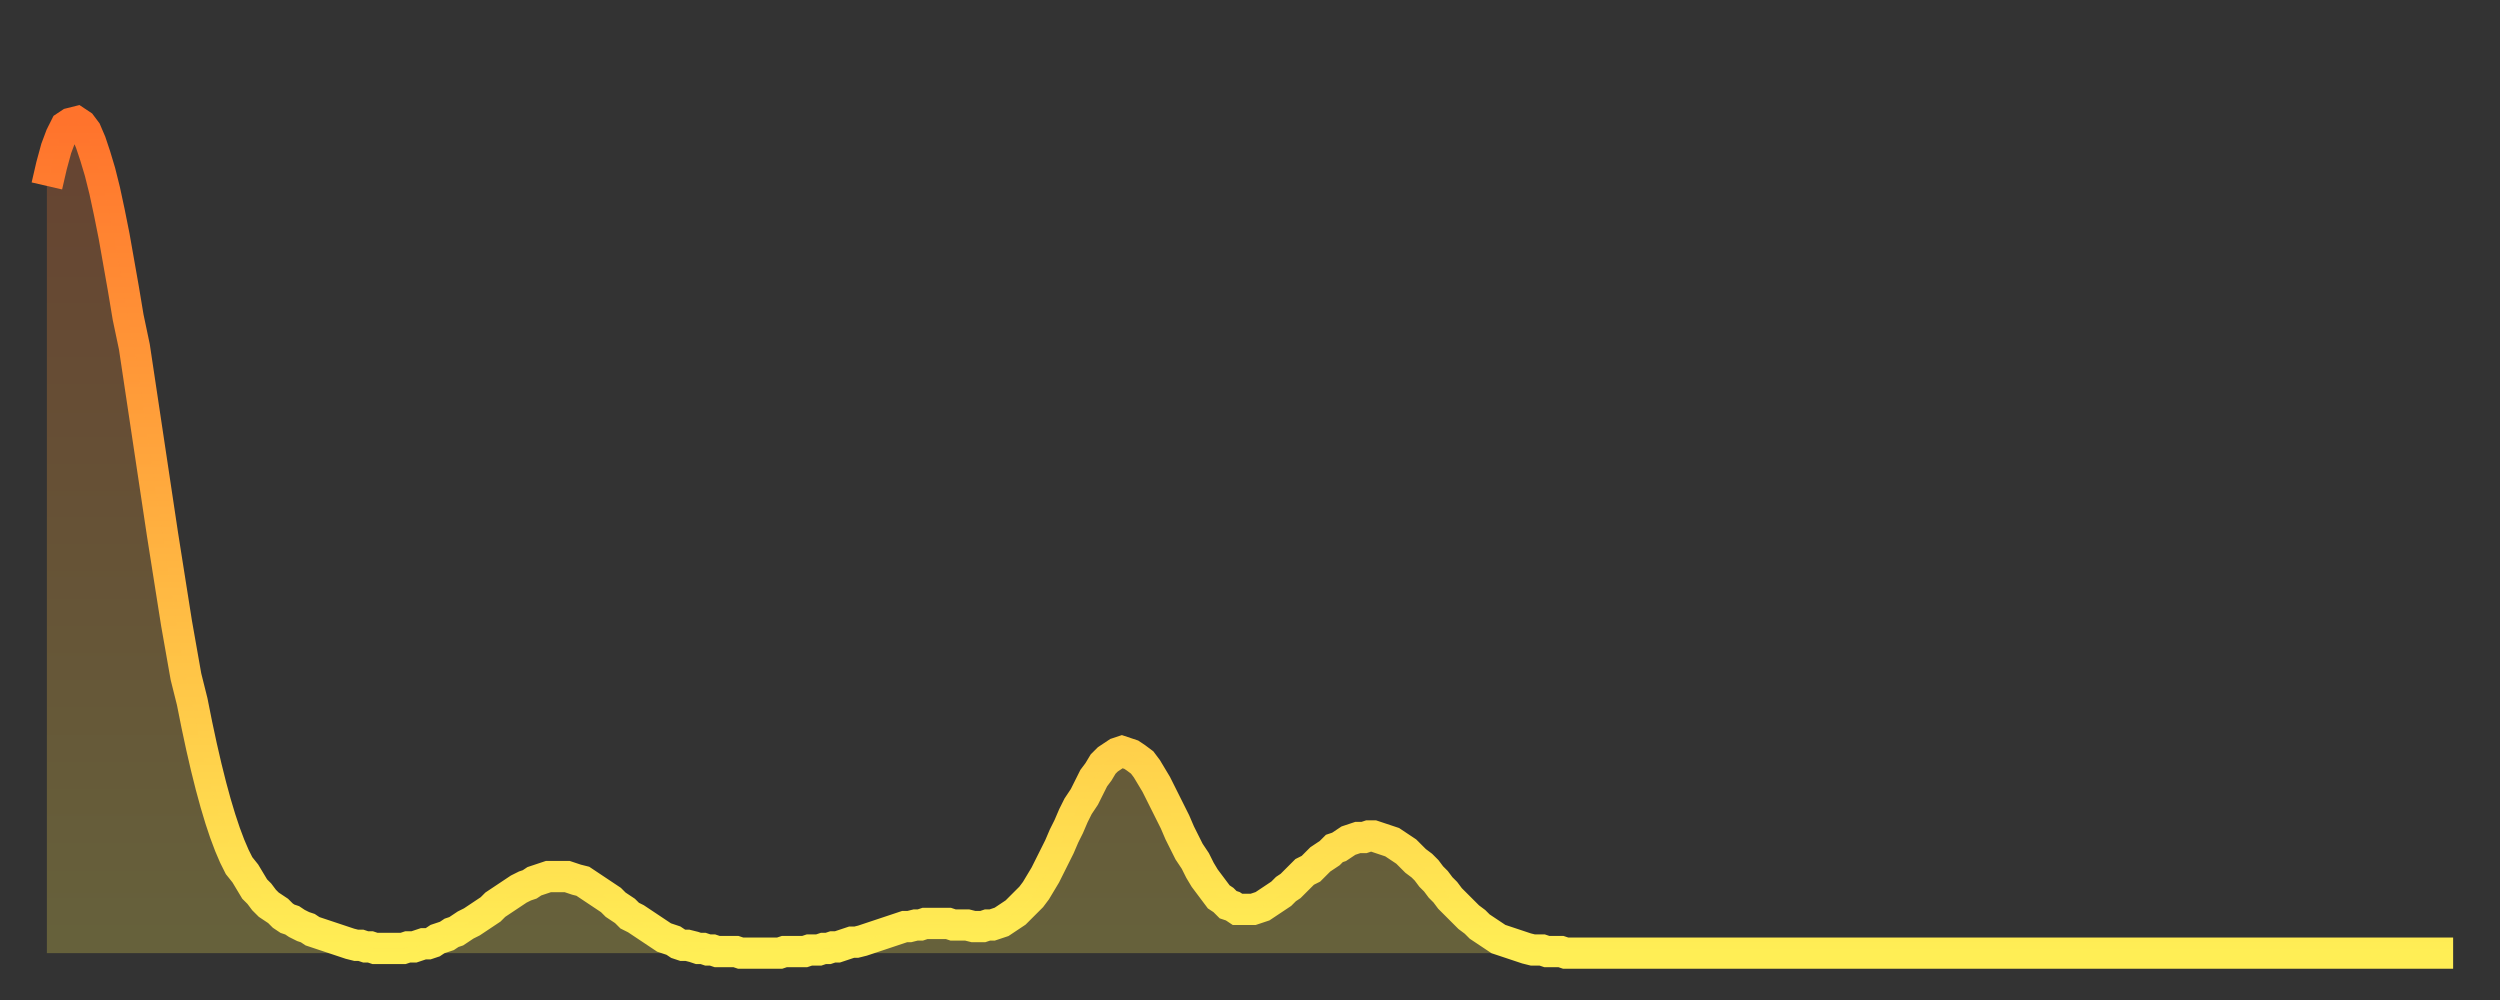 <?xml version="1.0" encoding="utf-8" ?>
<svg baseProfile="full" height="64" version="1.1" width="160" xmlns="http://www.w3.org/2000/svg" xmlns:ev="http://www.w3.org/2001/xml-events" xmlns:xlink="http://www.w3.org/1999/xlink"><rect width="100%" height="100%" fill="#333333" stroke="none"/><defs><linearGradient id="id95362" x1="0" x2="0" y1="0" y2="1"><stop offset="0%" stop-color="#ff732c" /><stop offset="50%" stop-color="#ffb140" /><stop offset="100%" stop-color="#ffee55" /></linearGradient></defs><g transform="translate(3,3)"><g><path d="M 0.0 8.9 0.3 7.6 0.6 6.5 0.9 5.7 1.2 5.1 1.5 4.9 1.9 4.8 2.2 5.0 2.5 5.4 2.8 6.1 3.1 7.0 3.4 8.0 3.7 9.2 4.0 10.6 4.3 12.1 4.6 13.8 4.9 15.5 5.2 17.3 5.6 19.2 5.9 21.2 6.2 23.2 6.5 25.2 6.8 27.2 7.1 29.2 7.4 31.2 7.7 33.1 8.0 35.0 8.3 36.9 8.6 38.6 8.9 40.3 9.3 41.9 9.6 43.4 9.9 44.8 10.2 46.1 10.5 47.3 10.8 48.4 11.1 49.4 11.4 50.3 11.7 51.1 12.0 51.8 12.3 52.4 12.7 52.9 13.0 53.4 13.3 53.9 13.6 54.2 13.9 54.6 14.2 54.9 14.5 55.1 14.8 55.3 15.1 55.6 15.4 55.8 15.7 55.9 16.0 56.1 16.4 56.3 16.7 56.4 17.0 56.6 17.3 56.7 17.6 56.8 17.9 56.9 18.2 57.0 18.5 57.1 18.8 57.2 19.1 57.3 19.4 57.4 19.8 57.5 20.1 57.5 20.4 57.6 20.7 57.6 21.0 57.7 21.3 57.7 21.6 57.7 21.9 57.7 22.2 57.7 22.5 57.7 22.8 57.7 23.1 57.6 23.5 57.6 23.8 57.5 24.1 57.4 24.4 57.4 24.7 57.3 25.0 57.1 25.3 57.0 25.6 56.9 25.9 56.7 26.2 56.6 26.5 56.4 26.8 56.2 27.2 56.0 27.5 55.8 27.8 55.6 28.1 55.4 28.4 55.2 28.7 54.9 29.0 54.7 29.3 54.5 29.6 54.3 29.9 54.1 30.2 53.9 30.6 53.7 30.9 53.6 31.2 53.4 31.5 53.3 31.8 53.2 32.1 53.1 32.4 53.1 32.7 53.1 33.0 53.1 33.3 53.1 33.6 53.2 33.9 53.3 34.3 53.4 34.6 53.6 34.9 53.8 35.2 54.0 35.5 54.2 35.8 54.4 36.1 54.6 36.4 54.9 36.7 55.1 37.0 55.3 37.3 55.6 37.7 55.8 38.0 56.0 38.3 56.2 38.6 56.4 38.9 56.6 39.2 56.8 39.5 57.0 39.8 57.1 40.1 57.2 40.4 57.4 40.7 57.5 41.0 57.5 41.4 57.6 41.7 57.7 42.0 57.7 42.3 57.8 42.6 57.8 42.9 57.9 43.2 57.9 43.5 57.9 43.8 57.9 44.1 57.9 44.4 58.0 44.7 58.0 45.1 58.0 45.4 58.0 45.7 58.0 46.0 58.0 46.3 58.0 46.6 58.0 46.9 58.0 47.2 57.9 47.5 57.9 47.8 57.9 48.1 57.9 48.5 57.9 48.8 57.8 49.1 57.8 49.4 57.8 49.7 57.7 50.0 57.7 50.3 57.6 50.6 57.6 50.9 57.5 51.2 57.4 51.5 57.3 51.8 57.3 52.2 57.2 52.5 57.1 52.8 57.0 53.1 56.9 53.4 56.8 53.7 56.7 54.0 56.6 54.3 56.5 54.6 56.4 54.9 56.3 55.2 56.3 55.6 56.2 55.9 56.2 56.2 56.1 56.5 56.1 56.8 56.1 57.1 56.1 57.4 56.1 57.7 56.1 58.0 56.2 58.3 56.2 58.6 56.2 58.9 56.2 59.3 56.3 59.6 56.3 59.9 56.3 60.2 56.2 60.5 56.2 60.8 56.1 61.1 56.0 61.4 55.8 61.7 55.6 62.0 55.4 62.3 55.1 62.6 54.8 63.0 54.4 63.3 54.0 63.6 53.5 63.9 53.0 64.2 52.4 64.5 51.8 64.8 51.2 65.1 50.5 65.4 49.9 65.7 49.2 66.0 48.6 66.4 48.0 66.7 47.4 67.0 46.8 67.3 46.4 67.6 45.9 67.9 45.6 68.2 45.4 68.5 45.2 68.8 45.1 69.1 45.2 69.4 45.3 69.7 45.5 70.1 45.8 70.4 46.2 70.7 46.7 71.0 47.2 71.3 47.8 71.6 48.4 71.9 49.0 72.2 49.6 72.5 50.3 72.8 50.9 73.1 51.5 73.5 52.1 73.8 52.7 74.1 53.2 74.4 53.6 74.7 54.0 75.0 54.4 75.3 54.6 75.6 54.9 75.9 55.0 76.2 55.2 76.5 55.2 76.8 55.2 77.2 55.2 77.5 55.1 77.8 55.0 78.1 54.8 78.4 54.6 78.7 54.4 79.0 54.2 79.3 53.9 79.6 53.7 79.9 53.4 80.2 53.1 80.5 52.8 80.9 52.6 81.2 52.3 81.5 52.0 81.8 51.8 82.1 51.6 82.4 51.3 82.7 51.2 83.0 51.0 83.3 50.8 83.6 50.7 83.9 50.6 84.3 50.6 84.6 50.5 84.9 50.5 85.2 50.6 85.5 50.7 85.8 50.8 86.1 50.9 86.4 51.1 86.7 51.3 87.0 51.5 87.3 51.8 87.6 52.1 88.0 52.4 88.3 52.7 88.6 53.1 88.9 53.4 89.2 53.8 89.5 54.1 89.8 54.5 90.1 54.8 90.4 55.1 90.7 55.4 91.0 55.7 91.4 56.0 91.7 56.3 92.0 56.5 92.3 56.7 92.6 56.9 92.9 57.1 93.2 57.2 93.5 57.3 93.8 57.4 94.1 57.5 94.4 57.6 94.7 57.7 95.1 57.8 95.4 57.8 95.7 57.8 96.0 57.9 96.3 57.9 96.6 57.9 96.9 57.9 97.2 58.0 97.5 58.0 97.8 58.0 98.1 58.0 98.4 58.0 98.8 58.0 99.1 58.0 99.4 58.0 99.7 58.0 100.0 58.0 100.3 58.0 100.6 58.0 100.9 58.0 101.2 58.0 101.5 58.0 101.8 58.0 102.2 58.0 102.5 58.0 102.8 58.0 103.1 58.0 103.4 58.0 103.7 58.0 104.0 58.0 104.3 58.0 104.6 58.0 104.9 58.0 105.2 58.0 105.5 58.0 105.9 58.0 106.2 58.0 106.5 58.0 106.8 58.0 107.1 58.0 107.4 58.0 107.7 58.0 108.0 58.0 108.3 58.0 108.6 58.0 108.9 58.0 109.3 58.0 109.6 58.0 109.9 58.0 110.2 58.0 110.5 58.0 110.8 58.0 111.1 58.0 111.4 58.0 111.7 58.0 112.0 58.0 112.3 58.0 112.6 58.0 113.0 58.0 113.3 58.0 113.6 58.0 113.9 58.0 114.2 58.0 114.5 58.0 114.8 58.0 115.1 58.0 115.4 58.0 115.7 58.0 116.0 58.0 116.3 58.0 116.7 58.0 117.0 58.0 117.3 58.0 117.6 58.0 117.9 58.0 118.2 58.0 118.5 58.0 118.8 58.0 119.1 58.0 119.4 58.0 119.7 58.0 120.1 58.0 120.4 58.0 120.7 58.0 121.0 58.0 121.3 58.0 121.6 58.0 121.9 58.0 122.2 58.0 122.5 58.0 122.8 58.0 123.1 58.0 123.4 58.0 123.8 58.0 124.1 58.0 124.4 58.0 124.7 58.0 125.0 58.0 125.3 58.0 125.6 58.0 125.9 58.0 126.2 58.0 126.5 58.0 126.8 58.0 127.2 58.0 127.5 58.0 127.8 58.0 128.1 58.0 128.4 58.0 128.7 58.0 129.0 58.0 129.3 58.0 129.6 58.0 129.9 58.0 130.2 58.0 130.5 58.0 130.9 58.0 131.2 58.0 131.5 58.0 131.8 58.0 132.1 58.0 132.4 58.0 132.7 58.0 133.0 58.0 133.3 58.0 133.6 58.0 133.9 58.0 134.2 58.0 134.6 58.0 134.9 58.0 135.2 58.0 135.5 58.0 135.8 58.0 136.1 58.0 136.4 58.0 136.7 58.0 137.0 58.0 137.3 58.0 137.6 58.0 138.0 58.0 138.3 58.0 138.6 58.0 138.9 58.0 139.2 58.0 139.5 58.0 139.8 58.0 140.1 58.0 140.4 58.0 140.7 58.0 141.0 58.0 141.3 58.0 141.7 58.0 142.0 58.0 142.3 58.0 142.6 58.0 142.9 58.0 143.2 58.0 143.5 58.0 143.8 58.0 144.1 58.0 144.4 58.0 144.7 58.0 145.1 58.0 145.4 58.0 145.7 58.0 146.0 58.0 146.3 58.0 146.6 58.0 146.9 58.0 147.2 58.0 147.5 58.0 147.8 58.0 148.1 58.0 148.4 58.0 148.8 58.0 149.1 58.0 149.4 58.0 149.7 58.0 150.0 58.0 150.3 58.0 150.6 58.0 150.9 58.0 151.2 58.0 151.5 58.0 151.8 58.0 152.1 58.0 152.5 58.0 152.8 58.0 153.1 58.0 153.4 58.0 153.7 58.0 154.0 58.0" fill="none" id="graph-curve" opacity="1" stroke="url(#id95362)" stroke-width="2" /><path d="M 0 58 L 0.0 8.9 0.3 7.6 0.6 6.5 0.9 5.7 1.2 5.1 1.5 4.9 1.9 4.8 2.2 5.0 2.5 5.4 2.8 6.1 3.1 7.0 3.4 8.0 3.7 9.2 4.0 10.6 4.3 12.1 4.6 13.8 4.9 15.5 5.2 17.3 5.6 19.2 5.9 21.2 6.2 23.2 6.5 25.2 6.8 27.2 7.1 29.2 7.4 31.2 7.7 33.1 8.0 35.0 8.3 36.9 8.6 38.6 8.9 40.3 9.3 41.9 9.6 43.4 9.9 44.8 10.2 46.1 10.5 47.3 10.8 48.4 11.1 49.4 11.4 50.3 11.7 51.1 12.0 51.8 12.3 52.4 12.7 52.9 13.0 53.4 13.3 53.9 13.6 54.2 13.9 54.6 14.2 54.9 14.5 55.1 14.8 55.3 15.1 55.6 15.4 55.8 15.7 55.9 16.0 56.1 16.4 56.3 16.7 56.4 17.0 56.6 17.3 56.7 17.6 56.8 17.9 56.9 18.2 57.0 18.5 57.1 18.8 57.2 19.1 57.3 19.4 57.4 19.8 57.5 20.1 57.5 20.4 57.6 20.7 57.6 21.0 57.7 21.3 57.7 21.6 57.7 21.9 57.7 22.2 57.7 22.5 57.7 22.8 57.7 23.1 57.6 23.5 57.6 23.8 57.5 24.1 57.4 24.4 57.4 24.7 57.3 25.0 57.1 25.3 57.0 25.6 56.9 25.9 56.7 26.2 56.6 26.5 56.4 26.8 56.2 27.2 56.0 27.5 55.8 27.8 55.6 28.1 55.4 28.4 55.2 28.7 54.9 29.0 54.7 29.3 54.5 29.6 54.3 29.9 54.1 30.2 53.9 30.6 53.7 30.9 53.6 31.2 53.4 31.5 53.3 31.8 53.2 32.1 53.1 32.4 53.1 32.7 53.1 33.0 53.1 33.3 53.1 33.6 53.2 33.9 53.3 34.3 53.4 34.6 53.6 34.9 53.8 35.2 54.0 35.5 54.2 35.8 54.4 36.1 54.6 36.4 54.9 36.7 55.1 37.0 55.3 37.3 55.6 37.7 55.8 38.0 56.0 38.3 56.2 38.6 56.4 38.9 56.6 39.2 56.8 39.5 57.0 39.8 57.1 40.1 57.2 40.4 57.4 40.7 57.5 41.0 57.5 41.4 57.6 41.7 57.7 42.0 57.7 42.3 57.8 42.6 57.8 42.9 57.9 43.2 57.9 43.5 57.9 43.8 57.9 44.1 57.9 44.4 58.0 44.7 58.0 45.1 58.0 45.4 58.0 45.7 58.0 46.0 58.0 46.3 58.0 46.6 58.0 46.9 58.0 47.2 57.9 47.5 57.9 47.8 57.9 48.1 57.9 48.5 57.9 48.8 57.8 49.1 57.8 49.4 57.8 49.7 57.7 50.0 57.7 50.3 57.6 50.6 57.6 50.9 57.5 51.2 57.4 51.5 57.3 51.8 57.3 52.2 57.2 52.5 57.1 52.8 57.0 53.1 56.9 53.4 56.8 53.7 56.7 54.0 56.6 54.3 56.5 54.6 56.4 54.9 56.3 55.2 56.3 55.6 56.2 55.9 56.2 56.2 56.1 56.5 56.1 56.8 56.1 57.1 56.1 57.4 56.1 57.7 56.1 58.0 56.2 58.3 56.2 58.6 56.2 58.9 56.2 59.3 56.3 59.6 56.3 59.9 56.3 60.2 56.2 60.5 56.2 60.8 56.1 61.1 56.0 61.4 55.8 61.7 55.6 62.0 55.4 62.3 55.1 62.6 54.8 63.0 54.4 63.3 54.0 63.6 53.5 63.9 53.0 64.2 52.4 64.5 51.8 64.8 51.2 65.1 50.5 65.4 49.9 65.7 49.2 66.0 48.6 66.4 48.0 66.7 47.4 67.0 46.8 67.3 46.4 67.6 45.9 67.9 45.6 68.2 45.4 68.5 45.2 68.8 45.1 69.1 45.2 69.4 45.3 69.7 45.5 70.1 45.8 70.4 46.2 70.7 46.7 71.0 47.2 71.3 47.8 71.6 48.4 71.9 49.0 72.2 49.6 72.5 50.3 72.8 50.9 73.1 51.5 73.5 52.1 73.8 52.7 74.1 53.2 74.4 53.6 74.7 54.0 75.0 54.4 75.3 54.6 75.6 54.9 75.9 55.0 76.2 55.2 76.5 55.2 76.8 55.2 77.2 55.2 77.5 55.1 77.8 55.0 78.1 54.8 78.4 54.6 78.7 54.4 79.0 54.2 79.3 53.9 79.6 53.7 79.9 53.4 80.2 53.1 80.5 52.8 80.9 52.6 81.2 52.3 81.5 52.0 81.8 51.8 82.1 51.6 82.4 51.3 82.7 51.2 83.0 51.0 83.3 50.8 83.6 50.7 83.9 50.6 84.3 50.6 84.6 50.5 84.9 50.5 85.2 50.6 85.5 50.7 85.8 50.8 86.1 50.9 86.4 51.1 86.7 51.3 87.0 51.5 87.3 51.8 87.6 52.1 88.0 52.4 88.3 52.7 88.6 53.1 88.9 53.4 89.2 53.8 89.5 54.1 89.8 54.5 90.1 54.8 90.4 55.1 90.7 55.4 91.0 55.7 91.4 56.0 91.7 56.3 92.0 56.5 92.3 56.7 92.6 56.9 92.9 57.1 93.2 57.2 93.5 57.3 93.8 57.4 94.1 57.5 94.4 57.6 94.7 57.7 95.1 57.8 95.4 57.8 95.7 57.8 96.0 57.9 96.3 57.9 96.6 57.9 96.9 57.9 97.2 58.0 97.5 58.0 97.8 58.0 98.1 58.0 98.4 58.0 98.8 58.0 99.1 58.0 99.4 58.0 99.7 58.0 100.0 58.0 100.3 58.0 100.6 58.0 100.9 58.0 101.2 58.0 101.5 58.0 101.8 58.0 102.2 58.0 102.5 58.0 102.8 58.0 103.1 58.0 103.4 58.0 103.7 58.0 104.0 58.0 104.3 58.0 104.6 58.0 104.9 58.0 105.2 58.0 105.5 58.0 105.9 58.0 106.2 58.0 106.5 58.0 106.8 58.0 107.1 58.0 107.4 58.0 107.7 58.0 108.0 58.0 108.3 58.0 108.6 58.0 108.9 58.0 109.3 58.0 109.6 58.0 109.9 58.0 110.2 58.0 110.5 58.0 110.8 58.0 111.1 58.0 111.4 58.0 111.7 58.0 112.0 58.0 112.3 58.0 112.6 58.0 113.0 58.0 113.3 58.0 113.6 58.0 113.9 58.0 114.2 58.0 114.5 58.0 114.8 58.0 115.1 58.0 115.4 58.0 115.7 58.0 116.0 58.0 116.3 58.0 116.7 58.0 117.0 58.0 117.3 58.0 117.6 58.0 117.9 58.0 118.2 58.0 118.5 58.0 118.8 58.0 119.1 58.0 119.4 58.0 119.7 58.0 120.1 58.0 120.4 58.0 120.7 58.0 121.0 58.0 121.3 58.0 121.6 58.0 121.9 58.0 122.2 58.0 122.5 58.0 122.8 58.0 123.1 58.0 123.4 58.0 123.8 58.0 124.1 58.0 124.4 58.0 124.7 58.0 125.0 58.0 125.3 58.0 125.6 58.0 125.9 58.0 126.2 58.0 126.5 58.0 126.8 58.0 127.2 58.0 127.5 58.0 127.8 58.0 128.1 58.0 128.4 58.0 128.7 58.0 129.0 58.0 129.3 58.0 129.6 58.0 129.9 58.0 130.2 58.0 130.5 58.0 130.9 58.0 131.2 58.0 131.5 58.0 131.8 58.0 132.1 58.0 132.4 58.0 132.7 58.0 133.0 58.0 133.3 58.0 133.6 58.0 133.9 58.0 134.2 58.0 134.6 58.0 134.9 58.0 135.2 58.0 135.5 58.0 135.8 58.0 136.1 58.0 136.4 58.0 136.7 58.0 137.0 58.0 137.3 58.0 137.6 58.0 138.0 58.0 138.3 58.0 138.6 58.0 138.9 58.0 139.2 58.0 139.5 58.0 139.8 58.0 140.1 58.0 140.4 58.0 140.7 58.0 141.0 58.0 141.3 58.0 141.7 58.0 142.0 58.0 142.3 58.0 142.6 58.0 142.9 58.0 143.2 58.0 143.5 58.0 143.8 58.0 144.1 58.0 144.4 58.0 144.7 58.0 145.1 58.0 145.4 58.0 145.7 58.0 146.0 58.0 146.3 58.0 146.6 58.0 146.9 58.0 147.2 58.0 147.5 58.0 147.8 58.0 148.1 58.0 148.4 58.0 148.8 58.0 149.1 58.0 149.4 58.0 149.7 58.0 150.0 58.0 150.3 58.0 150.6 58.0 150.9 58.0 151.2 58.0 151.5 58.0 151.8 58.0 152.1 58.0 152.5 58.0 152.8 58.0 153.1 58.0 153.4 58.0 153.7 58.0 154.0 58.0 154 58" fill="url(#id95362)" fill-opacity=".25" id="graph-shadow" /></g></g></svg>